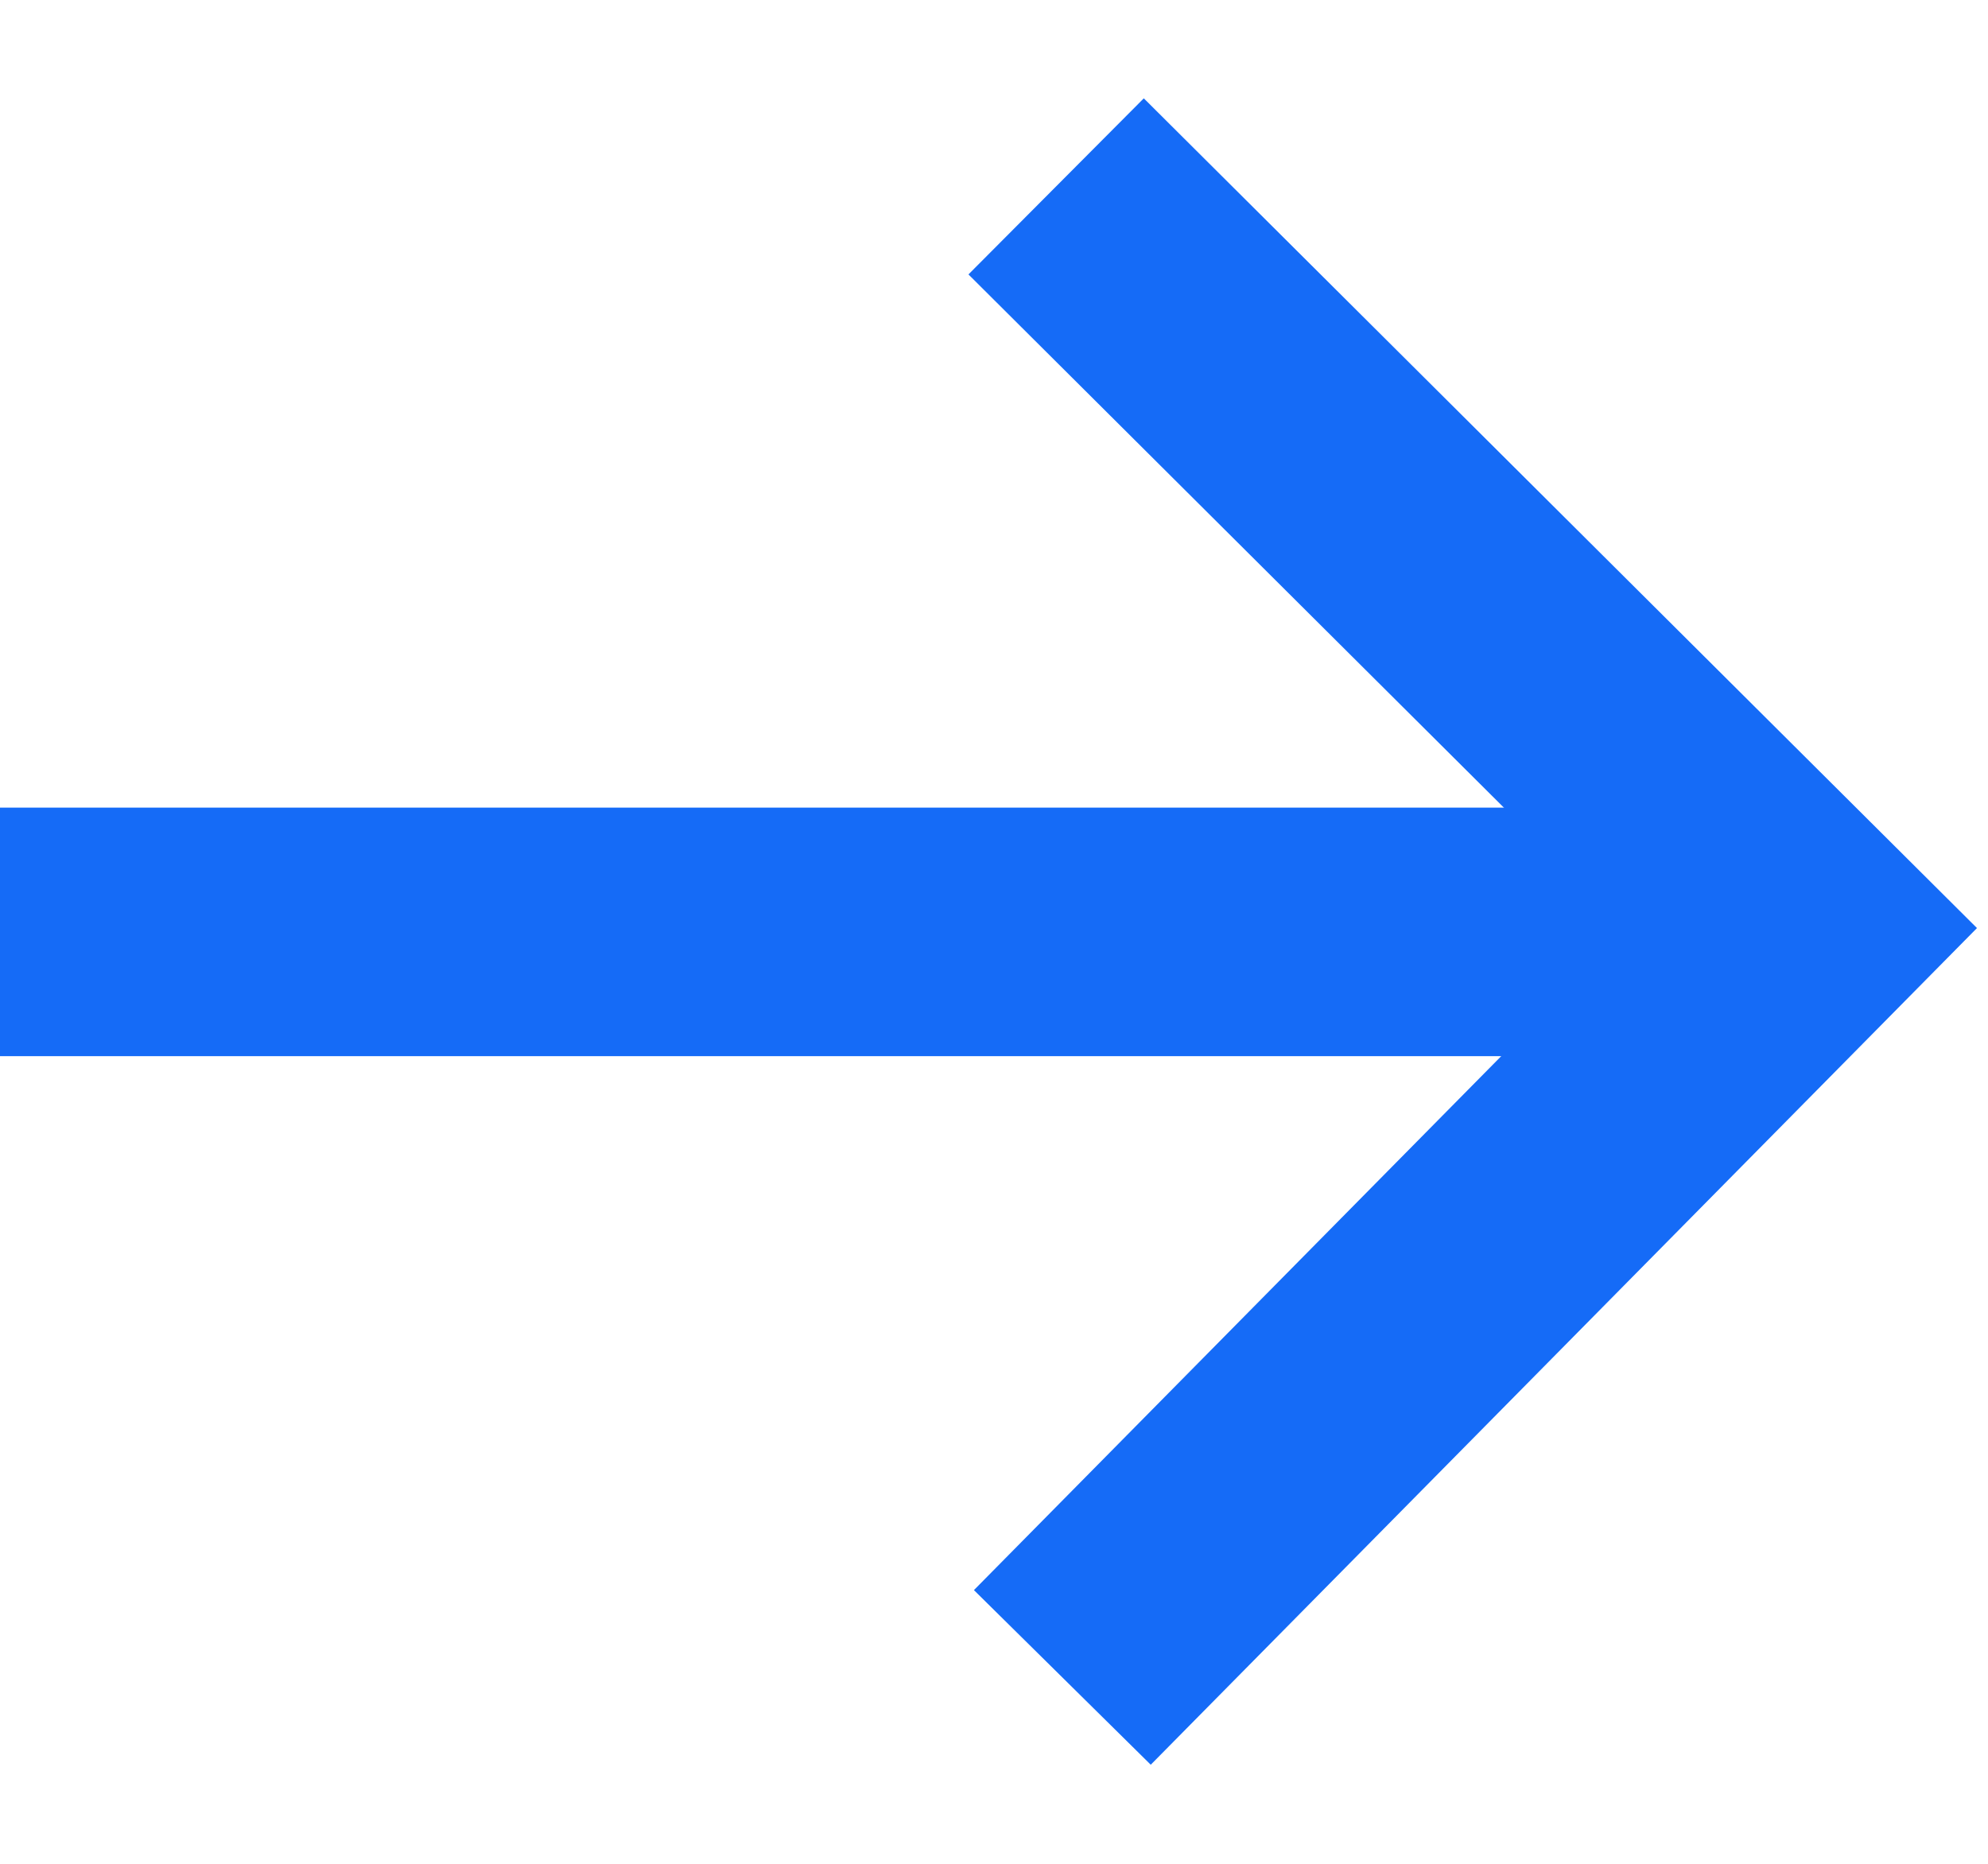 <?xml version="1.0" encoding="UTF-8"?>
<svg width="16px" height="15px" viewBox="0 0 16 15" version="1.1" xmlns="http://www.w3.org/2000/svg" xmlns:xlink="http://www.w3.org/1999/xlink">
    <!-- Generator: Sketch 58 (84663) - https://sketch.com -->
    <title>arrow</title>
    <desc>Created with Sketch.</desc>
    <g id="Page-1" stroke="none" stroke-width="1" fill="none" fill-rule="evenodd">
        <g id="arrow" transform="translate(-1, 1)" stroke="#156BF7" stroke-width="2">
            <g id="Arrow" transform="translate(8, 6.5) rotate(90) translate(-8, -6.5) translate(2, -1)">
                <polyline id="Line-4" points="12 5.95 5.975 -1.62630326e-19 -1.04083409e-17 6"></polyline>
                <path d="M6,0.5 L6,14.5" id="Line-3"></path>
            </g>
        </g>
    </g>
</svg>